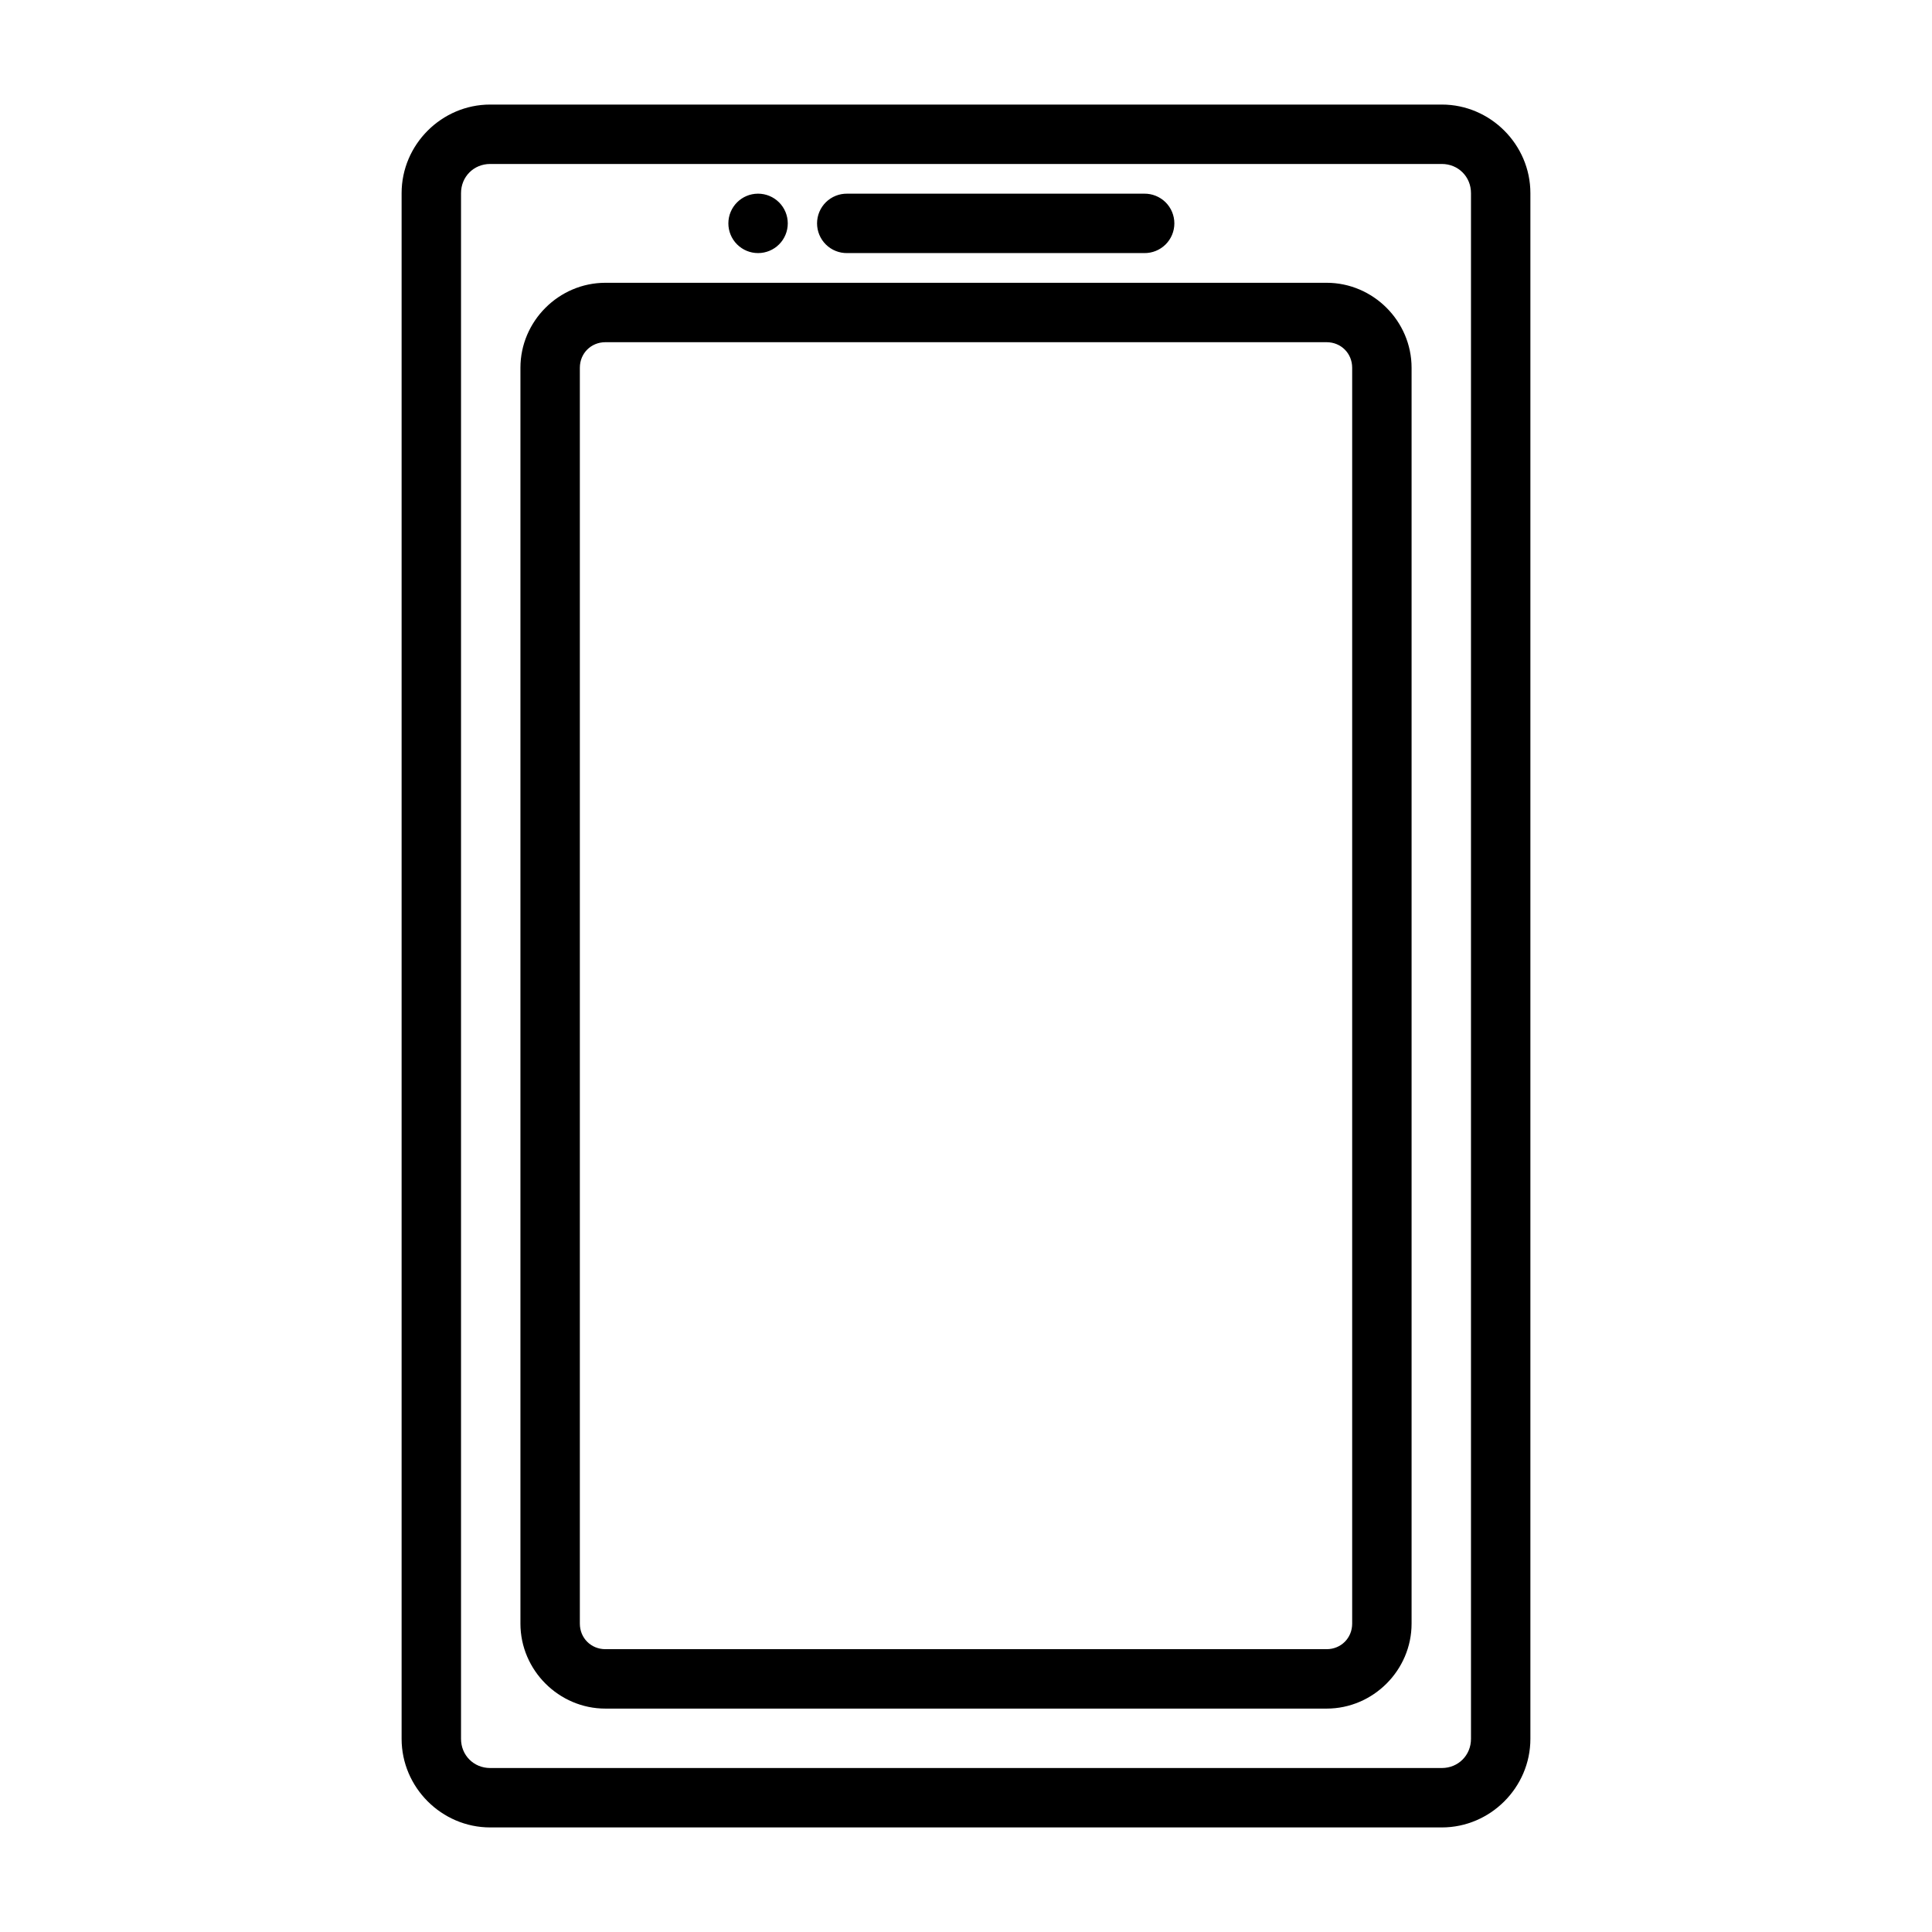 <?xml version="1.0" encoding="UTF-8"?>
<!-- Uploaded to: SVG Repo, www.svgrepo.com, Generator: SVG Repo Mixer Tools -->
<svg fill="#000000" width="800px" height="800px" version="1.1" viewBox="144 144 512 512" xmlns="http://www.w3.org/2000/svg">
 <path d="m273.9 171.71c-12.863 0-23.469 10.605-23.469 23.469v409.64c0 12.863 10.605 23.469 23.469 23.469h252.2c12.863 0 23.469-10.605 23.469-23.469v-409.64c0-12.863-10.605-23.469-23.469-23.469zm0 15.742h252.2c4.348 0 7.727 3.379 7.727 7.727v409.64c0 4.344-3.379 7.723-7.727 7.723h-252.2c-4.344 0-7.723-3.379-7.723-7.723v-409.64c0-4.348 3.379-7.727 7.723-7.727zm70.996 7.871c-4.348 0-7.871 3.527-7.871 7.875 0 2.086 0.828 4.09 2.305 5.566s3.477 2.305 5.566 2.305c2.086 0 4.09-0.828 5.566-2.305 1.477-1.477 2.305-3.481 2.305-5.566 0-2.09-0.828-4.09-2.305-5.566-1.477-1.477-3.481-2.309-5.566-2.309zm23.617 0c-2.109-0.027-4.141 0.789-5.641 2.266-1.5 1.48-2.344 3.5-2.344 5.609 0 2.106 0.844 4.125 2.344 5.606 1.5 1.48 3.531 2.297 5.641 2.266h78.719c2.106 0.031 4.137-0.785 5.641-2.266 1.5-1.48 2.344-3.5 2.344-5.606 0-2.109-0.844-4.129-2.344-5.609-1.504-1.477-3.535-2.293-5.641-2.266zm-64.07 23.617c-12.348 0-22.523 10.176-22.523 22.523v332.81c0 12.348 10.176 22.523 22.523 22.523h191.12c12.344 0 22.52-10.176 22.52-22.523v-332.81c0-12.348-10.176-22.523-22.52-22.523zm0 15.746h191.12c3.82 0 6.777 2.953 6.777 6.777v332.81c0 3.824-2.957 6.777-6.777 6.777h-191.12c-3.824 0-6.777-2.953-6.777-6.777v-332.81c0-3.824 2.953-6.777 6.777-6.777z"/>
</svg>